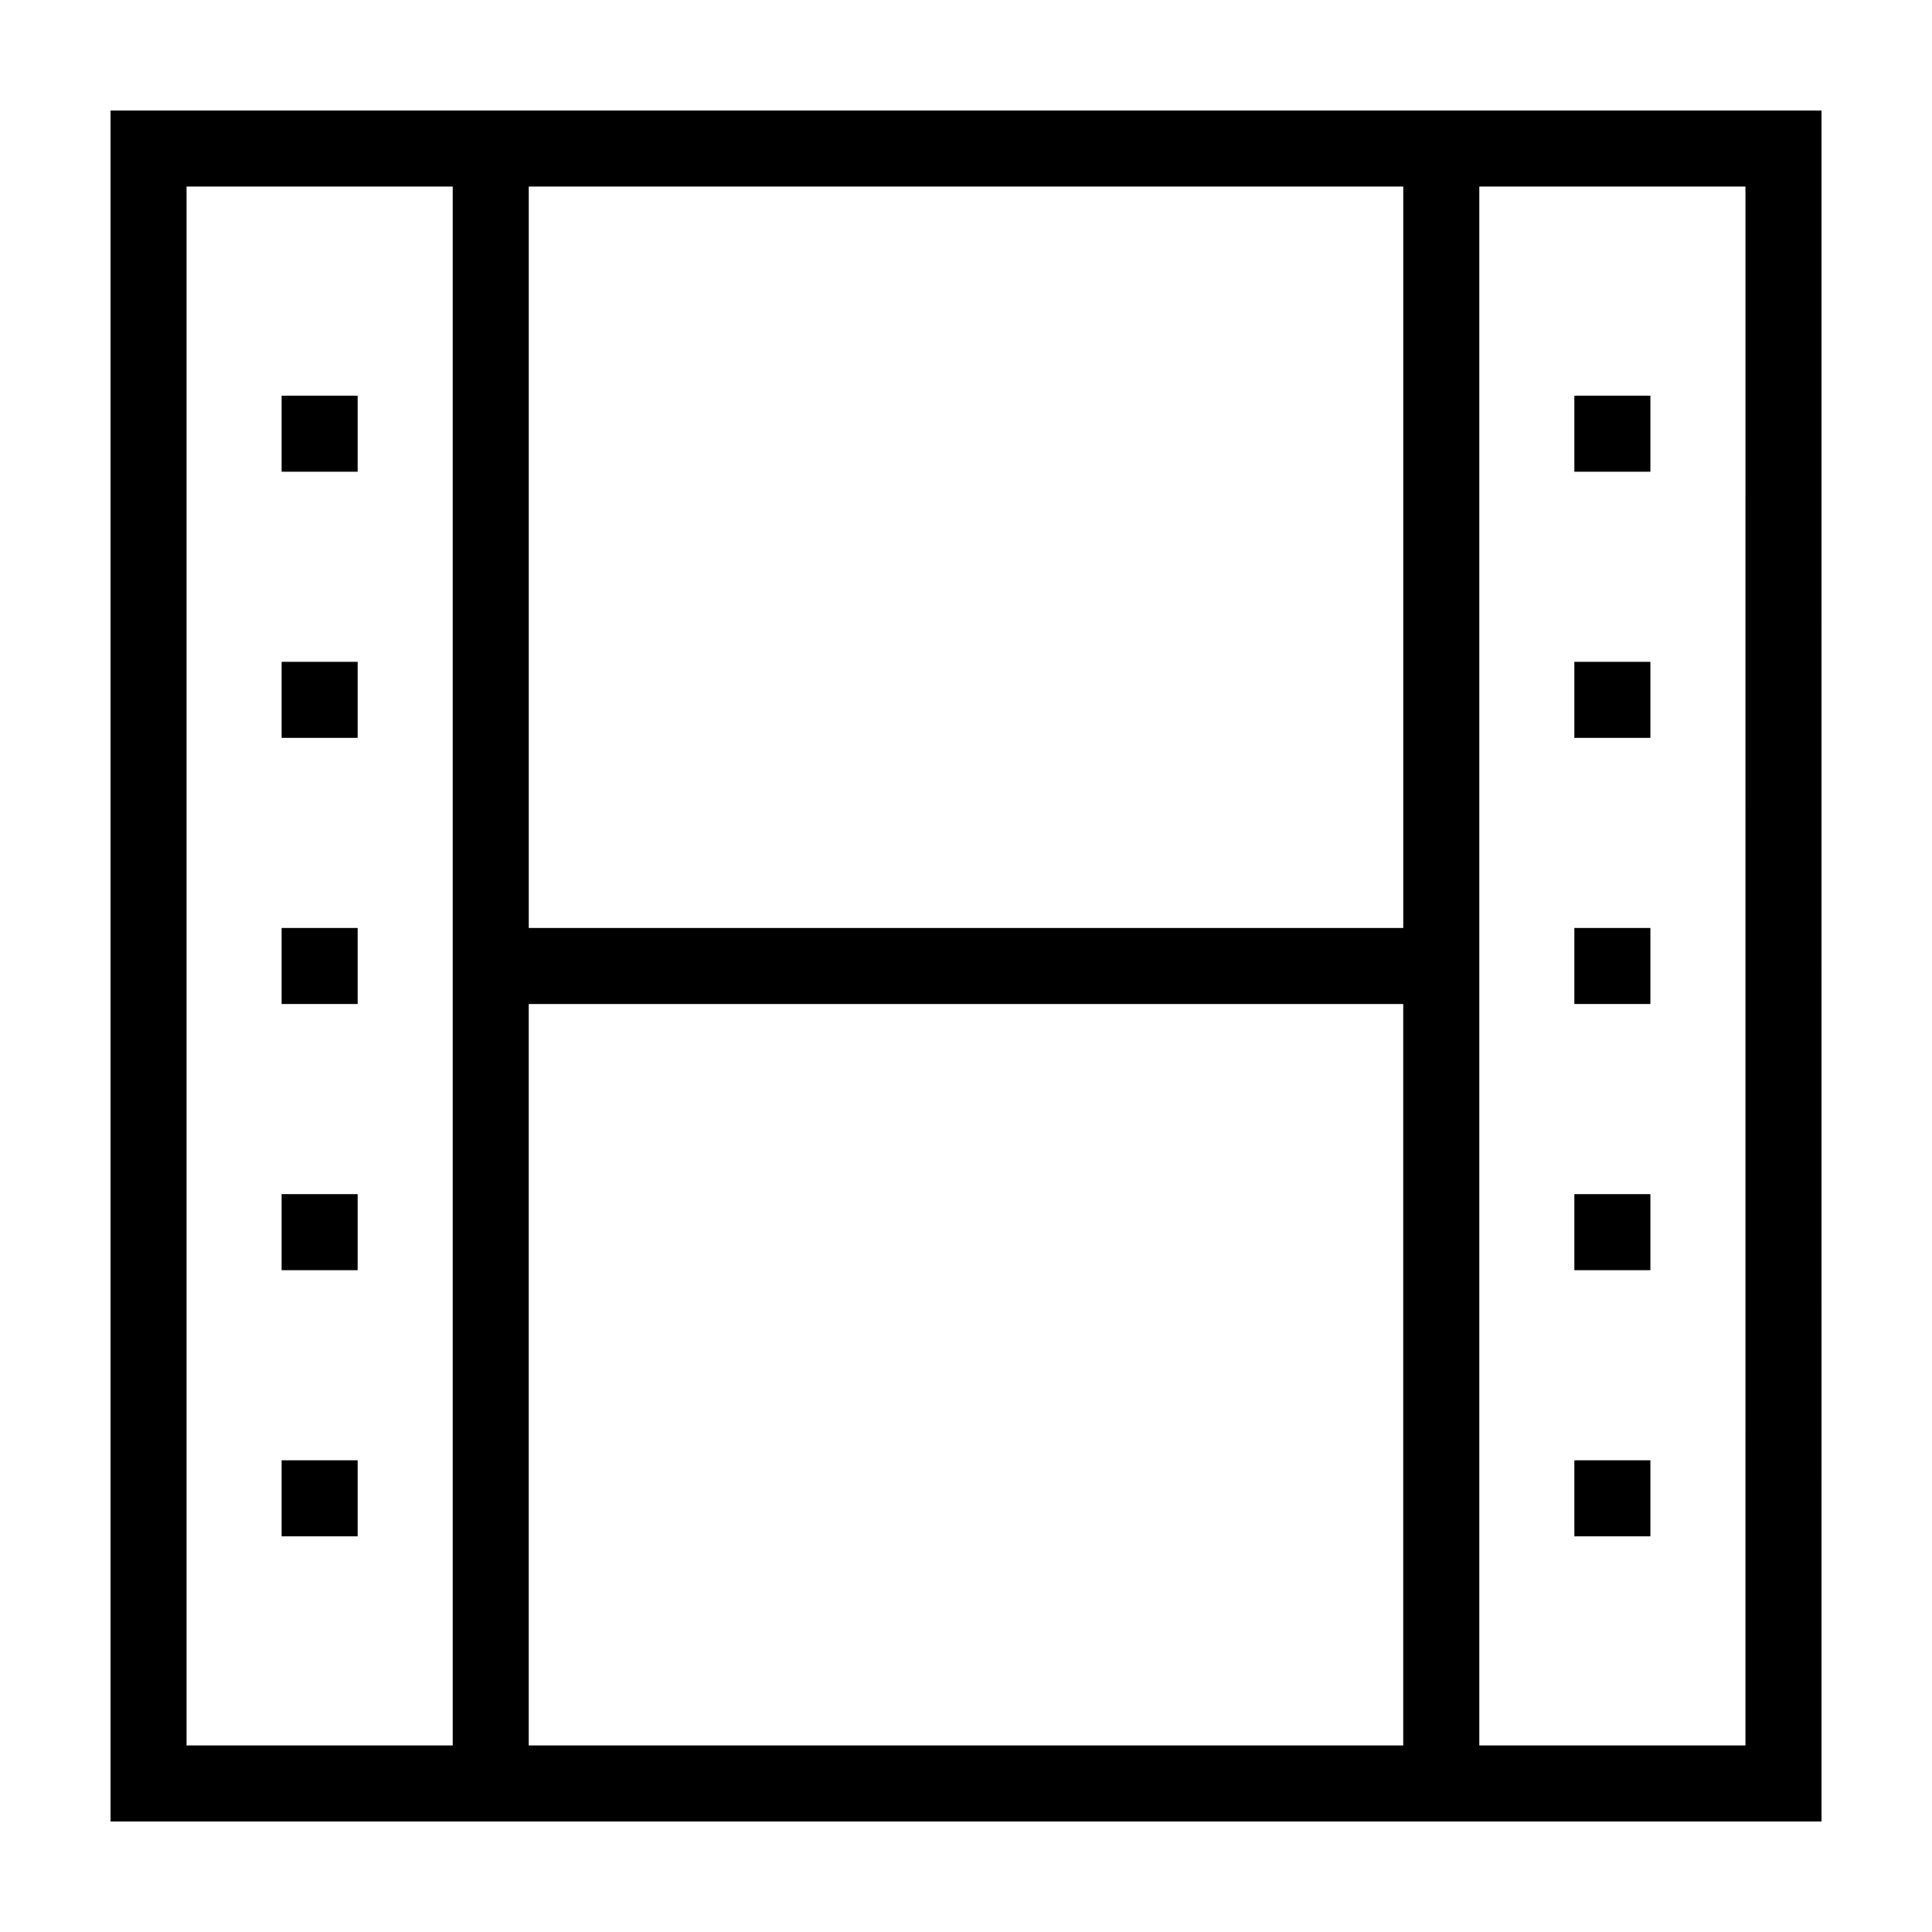 <?xml version="1.0" encoding="UTF-8"?>
<!-- Uploaded to: SVG Repo, www.svgrepo.com, Generator: SVG Repo Mixer Tools -->
<svg fill="#000000" width="800px" height="800px" version="1.1" viewBox="144 144 512 512" xmlns="http://www.w3.org/2000/svg">
 <g>
  <path d="m536.03 173.29h-362.74v453.43h453.43l-0.008-453.43zm-20.152 20.152v196.48h-231.75v-196.48zm-322.44 413.12v-413.12h70.535v413.12zm90.684 0v-196.48h231.75v196.48zm322.44 0h-70.531v-413.12h70.535z"/>
  <path d="m218.63 248.86h20.152v20.152h-20.152z"/>
  <path d="m218.63 530.99h20.152v20.152h-20.152z"/>
  <path d="m218.63 319.39h20.152v20.152h-20.152z"/>
  <path d="m218.63 389.92h20.152v20.152h-20.152z"/>
  <path d="m218.63 460.46h20.152v20.152h-20.152z"/>
  <path d="m561.22 248.86h20.152v20.152h-20.152z"/>
  <path d="m561.22 530.99h20.152v20.152h-20.152z"/>
  <path d="m561.22 319.39h20.152v20.152h-20.152z"/>
  <path d="m561.22 389.92h20.152v20.152h-20.152z"/>
  <path d="m561.22 460.46h20.152v20.152h-20.152z"/>
 </g>
</svg>